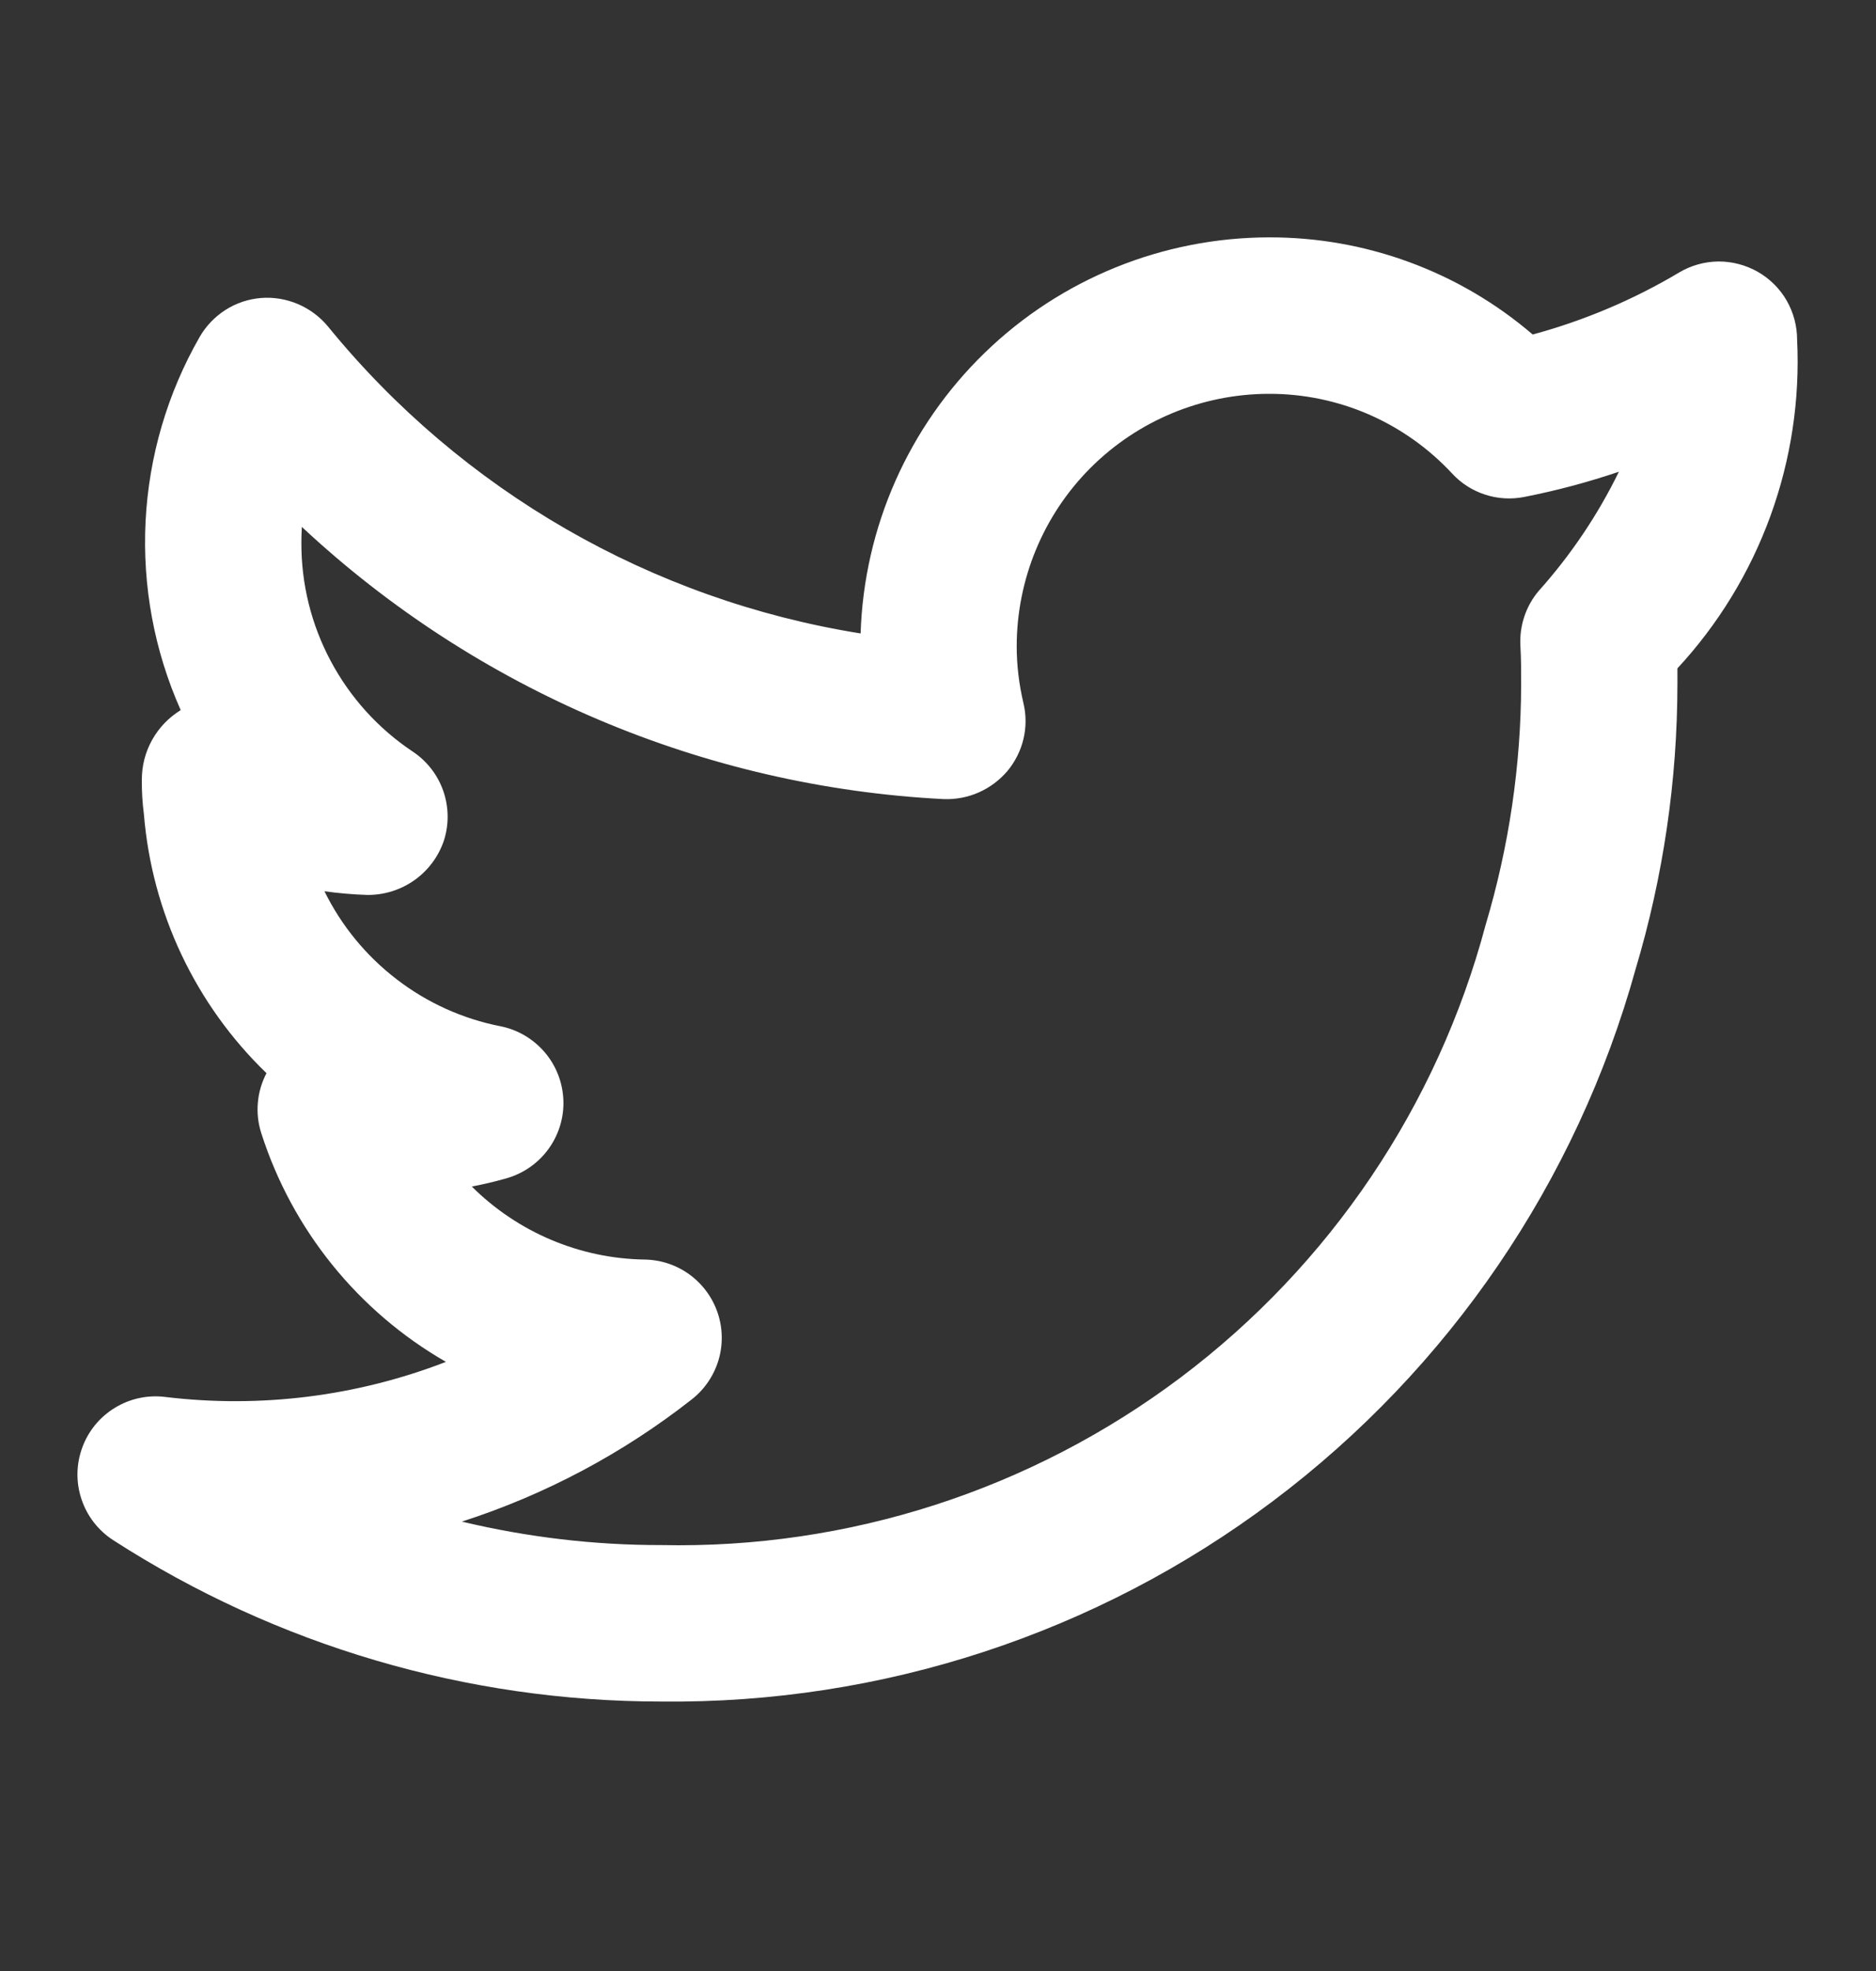 <svg width="20" height="21" viewBox="0 0 20 21" fill="none" xmlns="http://www.w3.org/2000/svg">
<rect x="0" y="0" width="20" height="21" fill="#333333" stroke="none"/>
<g id="Icons/social-twitter-alt">
<path id="Vector" d="M19.159 3.62C19.159 3.473 19.12 3.328 19.047 3.201C18.973 3.073 18.866 2.968 18.738 2.895C18.61 2.823 18.465 2.785 18.318 2.786C18.171 2.788 18.027 2.828 17.9 2.904C17.413 3.194 16.887 3.416 16.34 3.564C15.557 2.893 14.559 2.526 13.528 2.529C12.397 2.531 11.31 2.971 10.498 3.759C9.686 4.546 9.211 5.618 9.175 6.749C6.945 6.393 4.924 5.229 3.497 3.479C3.411 3.375 3.301 3.293 3.177 3.24C3.052 3.187 2.917 3.164 2.782 3.175C2.648 3.186 2.518 3.229 2.404 3.302C2.29 3.375 2.195 3.474 2.128 3.591C1.784 4.191 1.587 4.864 1.552 5.554C1.517 6.245 1.645 6.934 1.926 7.565L1.925 7.567C1.798 7.645 1.694 7.754 1.622 7.883C1.549 8.013 1.512 8.159 1.512 8.307C1.511 8.43 1.518 8.552 1.534 8.673C1.619 9.722 2.084 10.704 2.841 11.434C2.79 11.532 2.758 11.639 2.749 11.749C2.739 11.859 2.752 11.97 2.786 12.075C3.116 13.104 3.818 13.972 4.754 14.51C3.803 14.878 2.775 15.006 1.763 14.884C1.575 14.86 1.385 14.901 1.224 15C1.063 15.098 0.94 15.248 0.876 15.426C0.811 15.604 0.809 15.798 0.87 15.977C0.93 16.156 1.05 16.309 1.209 16.411C2.95 17.533 4.978 18.129 7.05 18.129C9.399 18.155 11.692 17.405 13.57 15.994C15.449 14.582 16.808 12.59 17.437 10.326C17.732 9.34 17.882 8.317 17.883 7.288C17.883 7.233 17.883 7.177 17.883 7.121C18.318 6.652 18.655 6.1 18.874 5.499C19.093 4.898 19.19 4.259 19.159 3.62ZM16.404 6.296C16.266 6.459 16.197 6.669 16.209 6.882C16.217 7.019 16.217 7.157 16.217 7.288C16.215 8.157 16.087 9.022 15.838 9.855C15.325 11.781 14.179 13.479 12.586 14.677C10.992 15.875 9.043 16.504 7.05 16.462C6.334 16.463 5.621 16.378 4.924 16.212C5.812 15.926 6.642 15.485 7.376 14.909C7.512 14.802 7.61 14.657 7.66 14.492C7.709 14.327 7.706 14.151 7.651 13.988C7.596 13.825 7.492 13.683 7.353 13.581C7.214 13.479 7.047 13.423 6.875 13.42C6.182 13.41 5.521 13.13 5.03 12.642C5.155 12.618 5.278 12.589 5.401 12.554C5.581 12.502 5.739 12.392 5.848 12.241C5.958 12.089 6.014 11.905 6.006 11.718C5.998 11.531 5.928 11.352 5.806 11.21C5.684 11.068 5.518 10.97 5.334 10.934C4.932 10.855 4.554 10.684 4.229 10.434C3.904 10.185 3.64 9.864 3.459 9.496C3.61 9.517 3.762 9.53 3.914 9.535C4.094 9.537 4.271 9.482 4.418 9.378C4.565 9.274 4.676 9.125 4.733 8.954C4.788 8.782 4.785 8.596 4.725 8.425C4.665 8.254 4.55 8.107 4.399 8.007C4.033 7.763 3.733 7.432 3.526 7.043C3.318 6.654 3.211 6.22 3.213 5.78C3.213 5.724 3.215 5.669 3.218 5.614C5.085 7.356 7.508 8.383 10.059 8.514C10.187 8.519 10.316 8.495 10.434 8.443C10.552 8.391 10.656 8.313 10.74 8.215C10.822 8.116 10.881 7.999 10.911 7.874C10.941 7.748 10.941 7.618 10.911 7.492C10.864 7.293 10.839 7.089 10.839 6.885C10.84 6.172 11.123 5.488 11.627 4.984C12.132 4.48 12.815 4.197 13.528 4.196C13.895 4.195 14.258 4.27 14.594 4.416C14.93 4.563 15.232 4.777 15.482 5.046C15.578 5.15 15.699 5.227 15.833 5.27C15.967 5.314 16.111 5.322 16.249 5.295C16.591 5.228 16.929 5.138 17.259 5.026C17.034 5.487 16.746 5.914 16.404 6.296Z" fill="white"/>
</g>
</svg>
